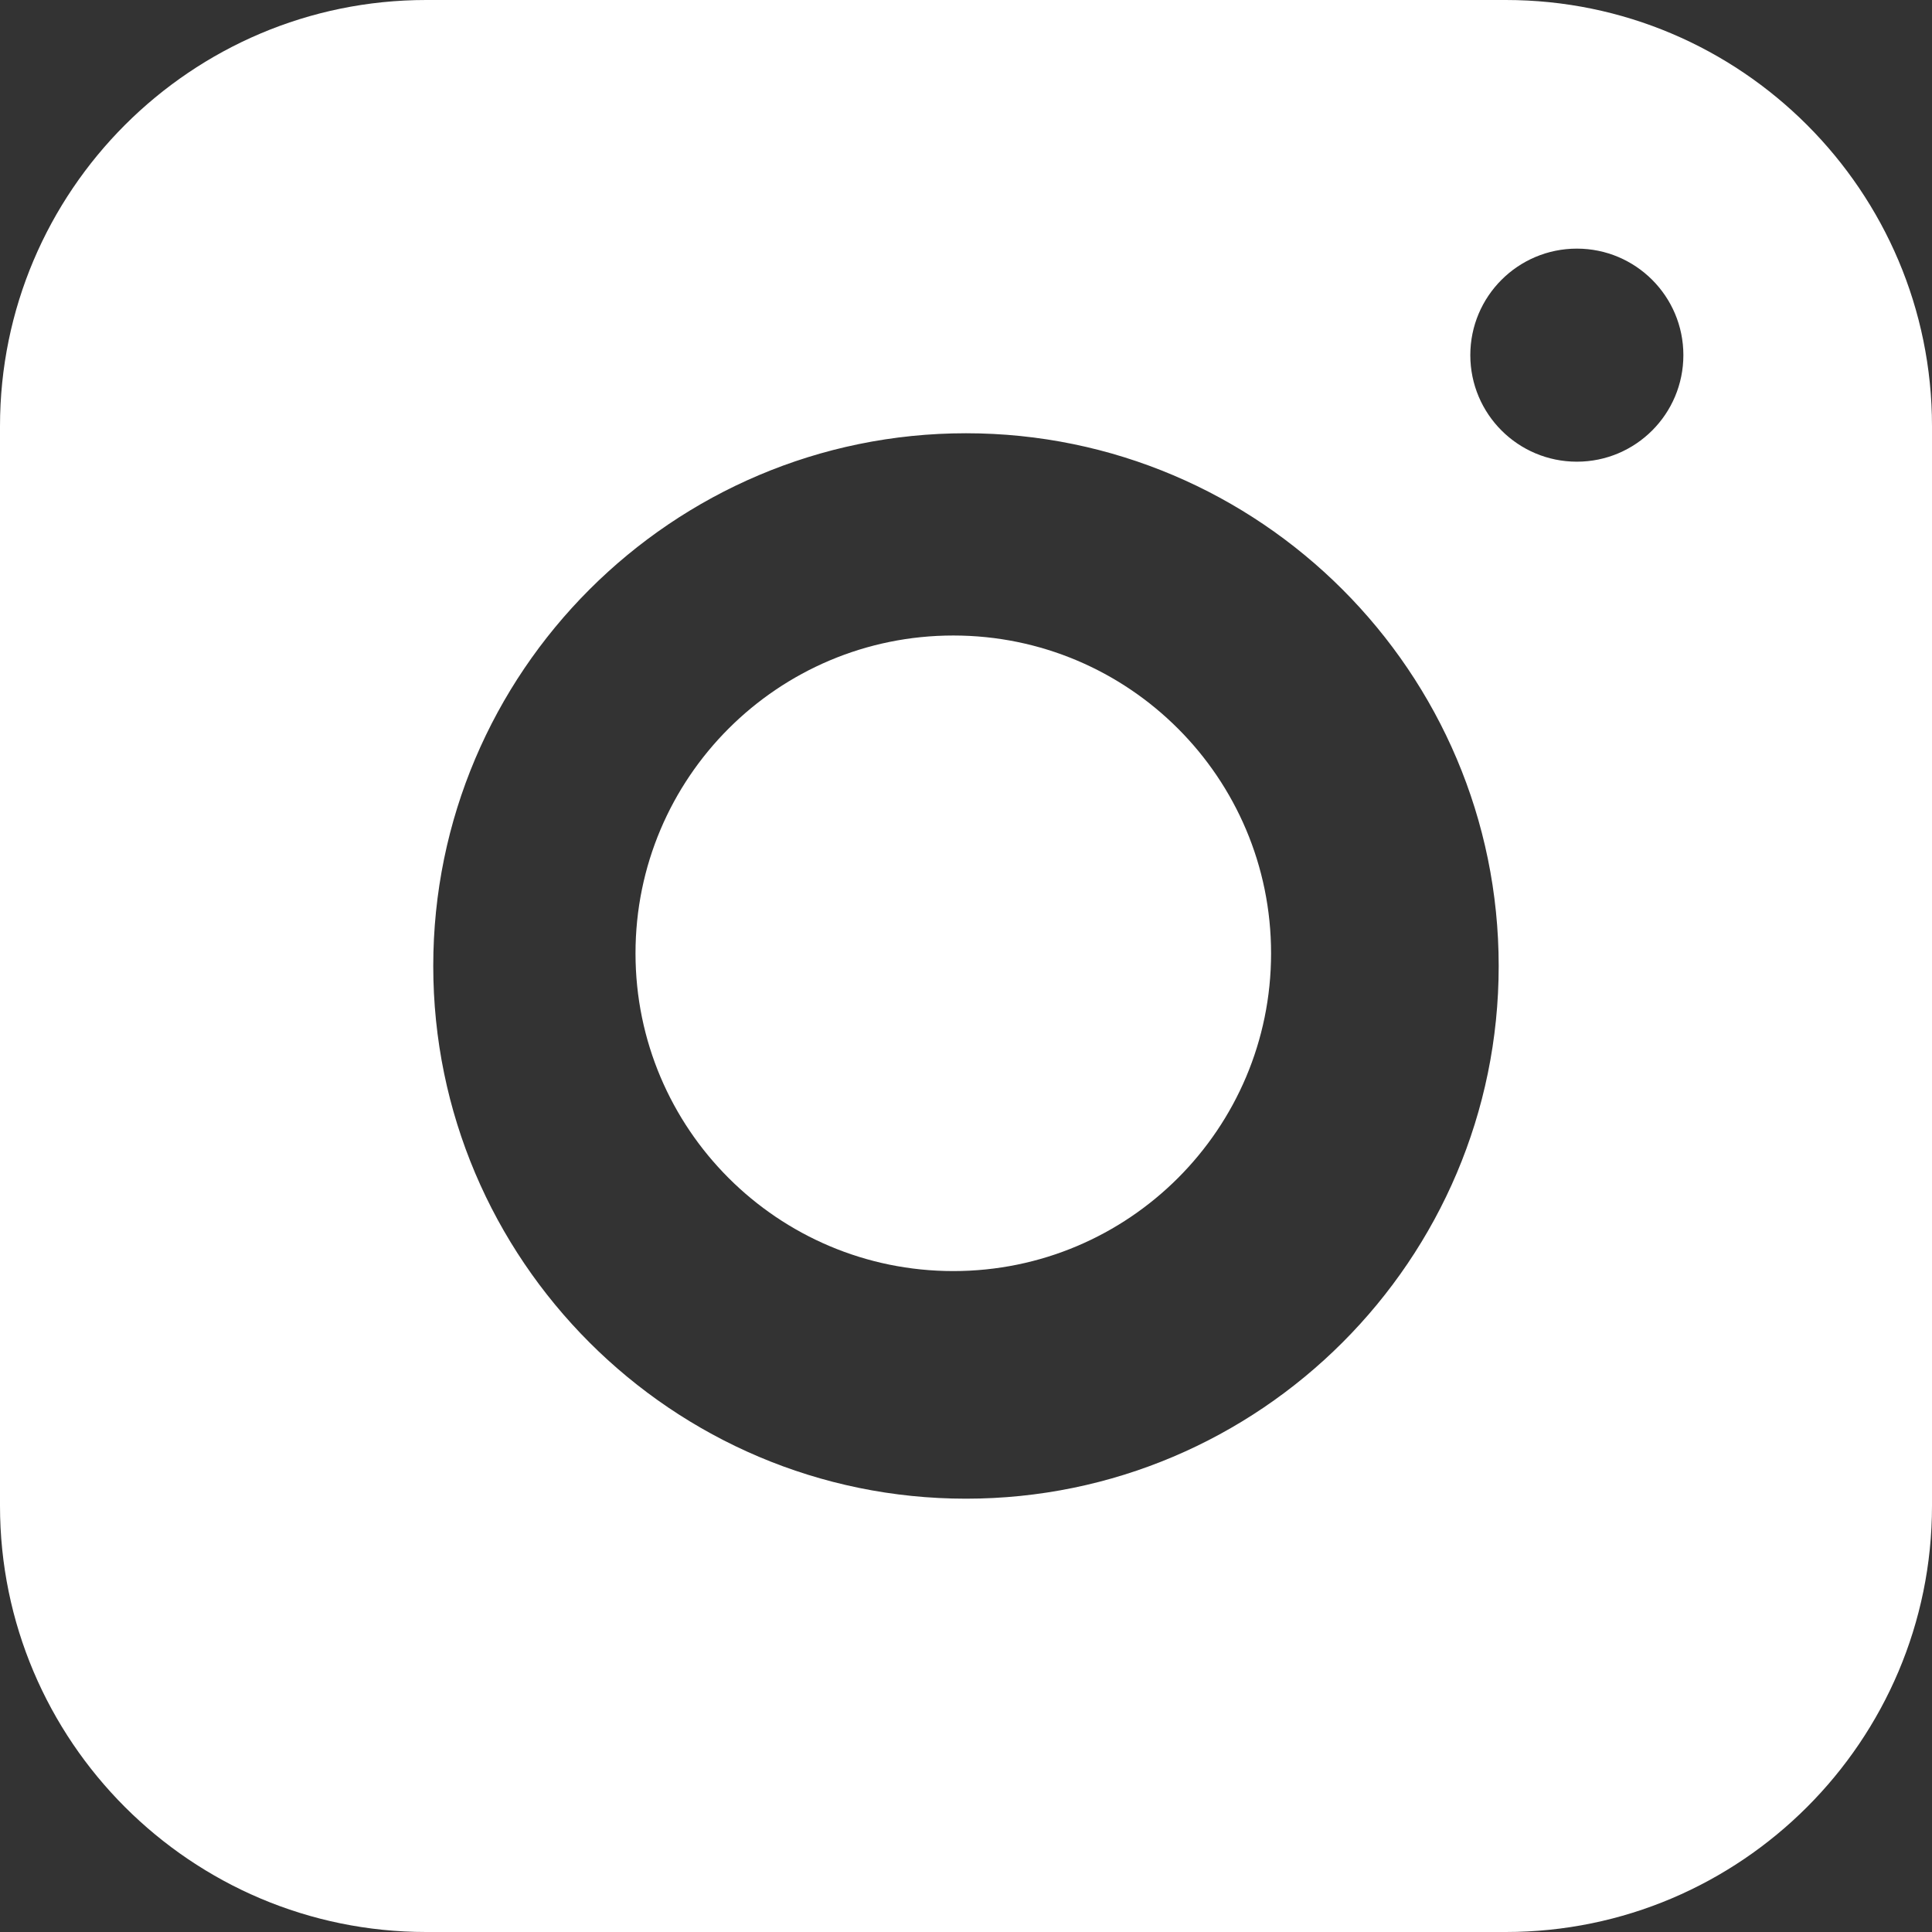 <svg width="32" height="32" viewBox="0 0 32 32" fill="none" xmlns="http://www.w3.org/2000/svg">
<rect x="0" y="0" width="32" height="32" fill="#333333" stroke="none"/>
<path d="M21.053 15.79C21.053 18.696 18.696 21.053 15.79 21.053C12.883 21.053 10.526 18.696 10.526 15.79C10.526 12.883 12.883 10.526 15.79 10.526C18.696 10.526 21.053 12.883 21.053 15.79Z" fill="white"/>
<path fill-rule="evenodd" clip-rule="evenodd" d="M24.941 0H7.059C3.166 0 0 3.166 0 7.059V24.941C0 28.834 3.166 32 7.059 32H24.941C28.834 32 32 28.834 32 24.941V7.059C32 3.166 28.834 0 24.941 0ZM16 24.823C11.135 24.823 7.176 20.865 7.176 16C7.176 11.135 11.135 7.176 16 7.176C20.865 7.176 24.823 11.135 24.823 16C24.823 20.865 20.865 24.823 16 24.823ZM24.353 5.882C24.353 6.857 25.143 7.647 26.118 7.647C27.092 7.647 27.882 6.857 27.882 5.882C27.882 4.908 27.092 4.118 26.118 4.118C25.143 4.118 24.353 4.908 24.353 5.882Z" fill="white"/>
</svg>
